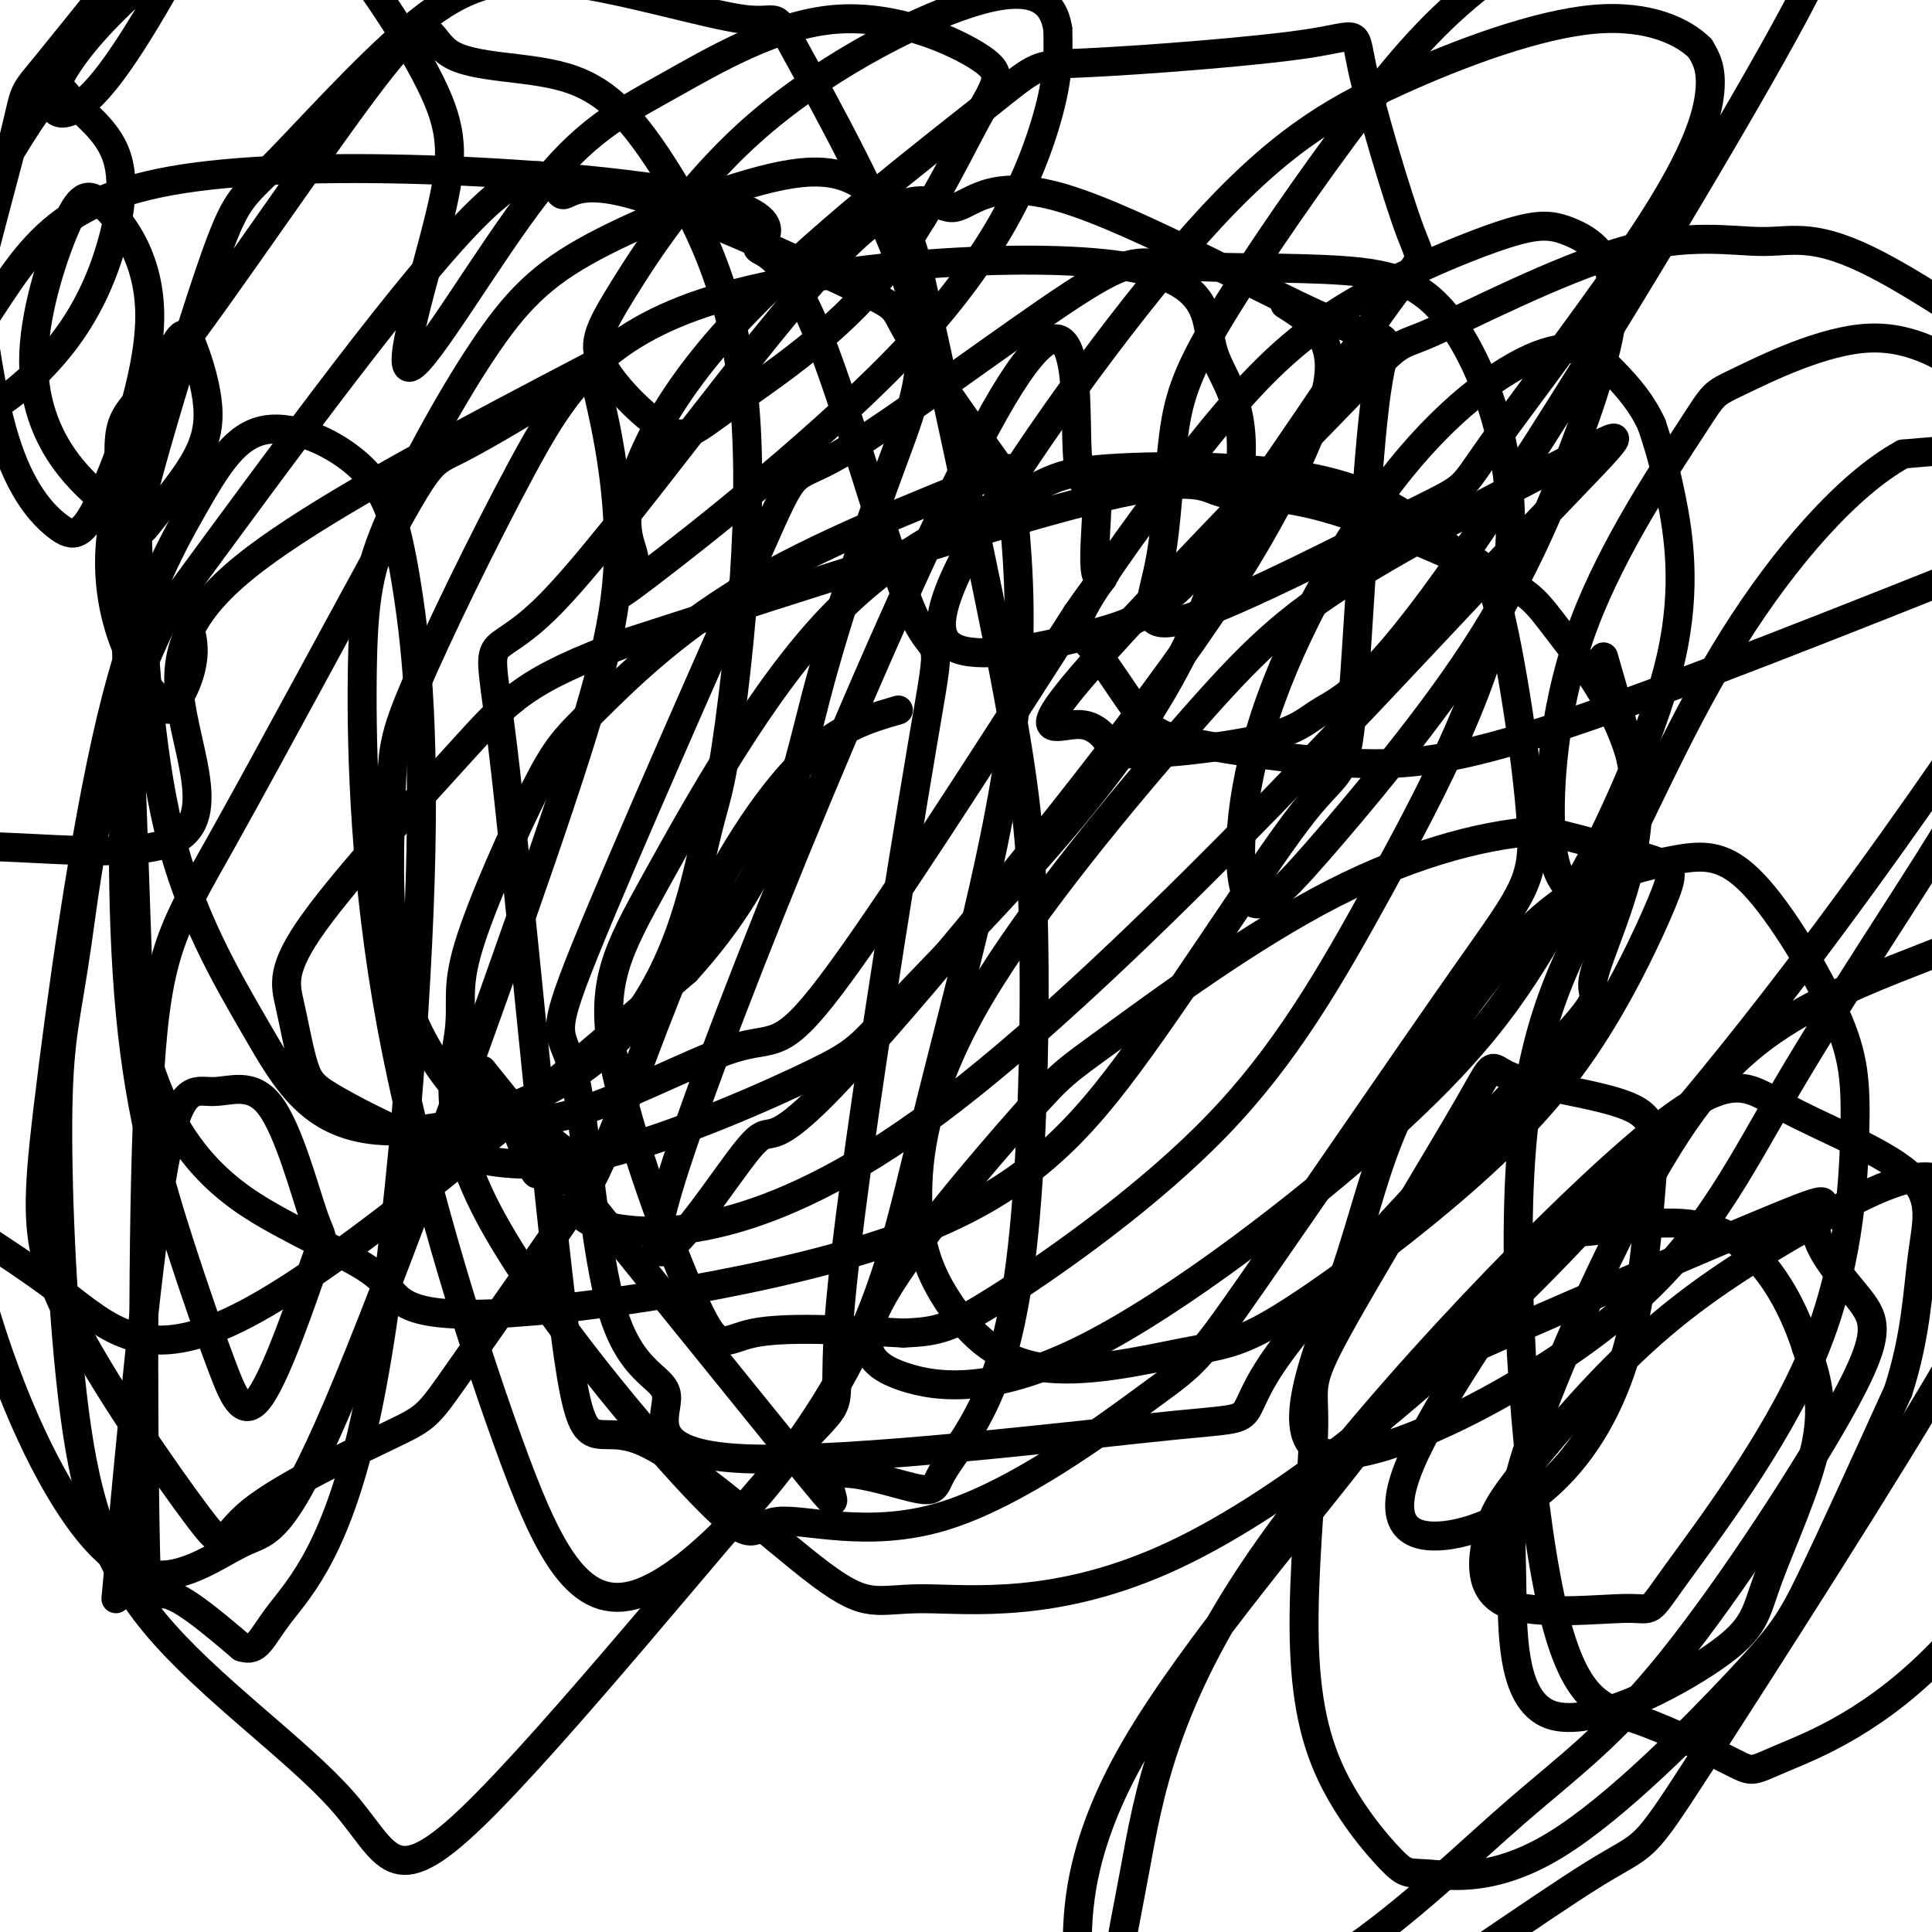 <svg viewBox='0 0 400 400' version='1.1' xmlns='http://www.w3.org/2000/svg' xmlns:xlink='http://www.w3.org/1999/xlink'><g fill='none' stroke='#000000' stroke-width='6' stroke-linecap='round' stroke-linejoin='round'><path d='M186,147c-6.317,1.824 -12.633,3.648 -20,11c-7.367,7.352 -15.783,20.232 -23,36c-7.217,15.768 -13.235,34.425 -18,45c-4.765,10.575 -8.277,13.067 1,15c9.277,1.933 31.342,3.308 68,-24c36.658,-27.308 87.907,-83.298 115,-112c27.093,-28.702 30.030,-30.115 20,-25c-10.030,5.115 -33.027,16.757 -48,26c-14.973,9.243 -21.922,16.086 -35,31c-13.078,14.914 -32.284,37.898 -43,56c-10.716,18.102 -12.942,31.321 -13,41c-0.058,9.679 2.053,15.818 6,22c3.947,6.182 9.730,12.407 19,14c9.270,1.593 22.025,-1.446 30,-3c7.975,-1.554 11.168,-1.624 20,-7c8.832,-5.376 23.303,-16.056 35,-26c11.697,-9.944 20.620,-19.150 28,-30c7.380,-10.850 13.218,-23.344 16,-30c2.782,-6.656 2.509,-7.473 -2,-9c-4.509,-1.527 -13.255,-3.763 -22,-6'/><path d='M320,172c-10.747,0.313 -26.613,4.096 -44,13c-17.387,8.904 -36.295,22.929 -46,30c-9.705,7.071 -10.207,7.187 -18,16c-7.793,8.813 -22.876,26.322 -29,37c-6.124,10.678 -3.289,14.526 4,17c7.289,2.474 19.033,3.576 38,-6c18.967,-9.576 45.157,-29.828 62,-45c16.843,-15.172 24.339,-25.263 31,-36c6.661,-10.737 12.486,-22.122 16,-28c3.514,-5.878 4.718,-6.251 4,-11c-0.718,-4.749 -3.359,-13.875 -6,-23'/><path d='M209,97c-19.987,7.979 -39.973,15.958 -55,25c-15.027,9.042 -25.094,19.148 -31,25c-5.906,5.852 -7.650,7.452 -12,16c-4.350,8.548 -11.307,24.045 -14,33c-2.693,8.955 -1.121,11.369 -2,18c-0.879,6.631 -4.208,17.479 6,37c10.208,19.521 33.954,47.714 45,59c11.046,11.286 9.391,5.665 15,5c5.609,-0.665 18.483,3.627 34,-1c15.517,-4.627 33.678,-18.171 43,-25c9.322,-6.829 9.806,-6.941 21,-23c11.194,-16.059 33.100,-48.065 45,-65c11.900,-16.935 13.796,-18.800 13,-31c-0.796,-12.200 -4.284,-34.737 -7,-45c-2.716,-10.263 -4.659,-8.252 -9,-11c-4.341,-2.748 -11.080,-10.253 -25,-14c-13.920,-3.747 -35.021,-3.734 -46,-3c-10.979,0.734 -11.836,2.188 -20,6c-8.164,3.812 -23.635,9.980 -38,25c-14.365,15.020 -27.626,38.892 -36,54c-8.374,15.108 -11.863,21.452 -9,37c2.863,15.548 12.079,40.301 17,51c4.921,10.699 5.549,7.342 12,6c6.451,-1.342 18.726,-0.671 31,0'/><path d='M187,276c7.315,-0.276 10.101,-0.967 21,-8c10.899,-7.033 29.910,-20.407 44,-35c14.090,-14.593 23.259,-30.405 34,-50c10.741,-19.595 23.054,-42.974 26,-64c2.946,-21.026 -3.474,-39.698 -10,-50c-6.526,-10.302 -13.158,-12.235 -24,-13c-10.842,-0.765 -25.896,-0.362 -34,-1c-8.104,-0.638 -9.260,-2.317 -22,6c-12.740,8.317 -37.064,26.631 -48,33c-10.936,6.369 -8.482,0.792 -17,20c-8.518,19.208 -28.007,63.199 -36,83c-7.993,19.801 -4.489,15.410 -2,26c2.489,10.590 3.963,36.159 8,49c4.037,12.841 10.636,12.953 11,17c0.364,4.047 -5.507,12.027 16,13c21.507,0.973 70.393,-5.062 90,-7c19.607,-1.938 9.934,0.222 21,-15c11.066,-15.222 42.870,-47.825 56,-62c13.130,-14.175 7.585,-9.923 9,-16c1.415,-6.077 9.789,-22.485 9,-37c-0.789,-14.515 -10.742,-27.137 -16,-34c-5.258,-6.863 -5.820,-7.966 -14,-12c-8.180,-4.034 -23.976,-10.999 -35,-14c-11.024,-3.001 -17.276,-2.039 -21,-3c-3.724,-0.961 -4.921,-3.846 -25,1c-20.079,4.846 -59.039,17.423 -98,30'/><path d='M130,133c-21.071,7.664 -24.750,11.825 -34,22c-9.250,10.175 -24.071,26.363 -31,36c-6.929,9.637 -5.965,12.724 -5,17c0.965,4.276 1.930,9.742 3,13c1.070,3.258 2.243,4.306 7,7c4.757,2.694 13.097,7.032 22,10c8.903,2.968 18.370,4.567 33,1c14.630,-3.567 34.425,-12.301 44,-17c9.575,-4.699 8.931,-5.365 20,-17c11.069,-11.635 33.851,-34.239 48,-56c14.149,-21.761 19.663,-42.680 20,-55c0.337,-12.320 -4.505,-16.041 -6,-22c-1.495,-5.959 0.357,-14.156 -19,-17c-19.357,-2.844 -59.923,-0.337 -84,7c-24.077,7.337 -31.665,19.502 -40,35c-8.335,15.498 -17.416,34.329 -22,45c-4.584,10.671 -4.671,13.183 -5,22c-0.329,8.817 -0.899,23.939 1,35c1.899,11.061 6.267,18.059 9,22c2.733,3.941 3.832,4.824 7,7c3.168,2.176 8.406,5.645 19,3c10.594,-2.645 26.545,-11.404 35,-14c8.455,-2.596 9.416,0.973 20,-13c10.584,-13.973 30.792,-45.486 51,-77'/><path d='M223,127c8.722,-12.539 5.027,-5.387 4,-8c-1.027,-2.613 0.615,-14.993 0,-18c-0.615,-3.007 -3.488,3.357 -4,-8c-0.512,-11.357 1.335,-40.435 -17,-8c-18.335,32.435 -56.852,126.382 -67,159c-10.148,32.618 8.074,3.908 15,-5c6.926,-8.908 2.557,1.986 18,-14c15.443,-15.986 50.698,-58.853 71,-87c20.302,-28.147 25.651,-41.573 31,-55'/><path d='M274,83c3.833,-12.500 -2.083,-16.250 -8,-20'/><path d='M122,76c-22.689,11.884 -45.378,23.767 -61,34c-15.622,10.233 -24.177,18.815 -24,31c0.177,12.185 9.086,27.973 -1,33c-10.086,5.027 -39.167,-0.707 -51,2c-11.833,2.707 -6.416,13.853 -1,25'/><path d='M-16,201c1.312,15.613 5.092,42.147 11,64c5.908,21.853 13.944,39.026 21,49c7.056,9.974 13.132,12.749 19,12c5.868,-0.749 11.527,-5.022 16,-7c4.473,-1.978 7.761,-1.662 19,-28c11.239,-26.338 30.430,-79.329 42,-113c11.570,-33.671 15.518,-48.022 16,-62c0.482,-13.978 -2.502,-27.582 -4,-34c-1.498,-6.418 -1.509,-5.650 -7,-2c-5.491,3.650 -16.463,10.181 -22,13c-5.537,2.819 -5.638,1.926 -14,17c-8.362,15.074 -24.984,46.114 -35,64c-10.016,17.886 -13.427,22.619 -15,48c-1.573,25.381 -1.308,71.410 -1,92c0.308,20.590 0.659,15.740 4,16c3.341,0.260 9.670,5.630 16,11'/><path d='M50,341c3.382,1.123 3.835,-1.570 8,-7c4.165,-5.430 12.040,-13.599 18,-42c5.960,-28.401 10.004,-77.035 11,-110c0.996,-32.965 -1.056,-50.261 -3,-62c-1.944,-11.739 -3.781,-17.923 -9,-23c-5.219,-5.077 -13.819,-9.049 -20,-8c-6.181,1.049 -9.944,7.118 -15,16c-5.056,8.882 -11.405,20.578 -17,44c-5.595,23.422 -10.434,58.570 -13,80c-2.566,21.430 -2.857,29.140 4,43c6.857,13.860 20.864,33.868 27,42c6.136,8.132 4.402,4.388 11,-1c6.598,-5.388 21.528,-12.419 29,-16c7.472,-3.581 7.487,-3.712 14,-13c6.513,-9.288 19.523,-27.731 25,-36c5.477,-8.269 3.422,-6.362 2,-6c-1.422,0.362 -2.211,-0.819 -3,-2'/><path d='M119,240c-3.133,-2.444 -9.467,-7.556 -12,-9c-2.533,-1.444 -1.267,0.778 0,3'/><path d='M107,234c0.978,2.867 3.422,8.533 4,9c0.578,0.467 -0.711,-4.267 -2,-9'/><path d='M109,234c-4.735,-7.110 -15.573,-20.384 -4,-6c11.573,14.384 45.558,56.425 59,73c13.442,16.575 6.340,7.684 8,5c1.660,-2.684 12.083,0.840 17,2c4.917,1.160 4.328,-0.044 6,-3c1.672,-2.956 5.606,-7.665 9,-15c3.394,-7.335 6.250,-17.296 8,-35c1.750,-17.704 2.394,-43.151 2,-62c-0.394,-18.849 -1.827,-31.100 -6,-53c-4.173,-21.900 -11.087,-53.450 -18,-85'/><path d='M190,55c-4.630,-16.419 -7.204,-14.967 -10,-16c-2.796,-1.033 -5.815,-4.550 -16,-3c-10.185,1.550 -27.535,8.168 -39,14c-11.465,5.832 -17.045,10.878 -24,21c-6.955,10.122 -15.286,25.320 -20,36c-4.714,10.680 -5.811,16.843 -6,33c-0.189,16.157 0.531,42.307 6,72c5.469,29.693 15.689,62.928 24,86c8.311,23.072 14.714,35.982 27,32c12.286,-3.982 30.457,-24.855 41,-43c10.543,-18.145 13.459,-33.561 19,-56c5.541,-22.439 13.708,-51.903 17,-75c3.292,-23.097 1.710,-39.829 1,-48c-0.710,-8.171 -0.547,-7.780 -5,-14c-4.453,-6.220 -13.520,-19.051 -17,-25c-3.480,-5.949 -1.372,-5.017 -12,-10c-10.628,-4.983 -33.993,-15.882 -46,-19c-12.007,-3.118 -12.656,1.545 -14,0c-1.344,-1.545 -3.384,-9.299 -17,4c-13.616,13.299 -38.808,47.649 -64,82'/><path d='M35,126c-13.944,27.057 -16.805,53.701 -19,69c-2.195,15.299 -3.722,19.255 -4,34c-0.278,14.745 0.695,40.280 3,60c2.305,19.720 5.941,33.626 17,47c11.059,13.374 29.540,26.216 39,37c9.460,10.784 9.899,19.509 27,3c17.101,-16.509 50.864,-58.252 65,-74c14.136,-15.748 8.644,-5.499 11,-32c2.356,-26.501 12.559,-89.750 17,-116c4.441,-26.250 3.120,-15.499 -2,-27c-5.120,-11.501 -14.039,-45.253 -21,-61c-6.961,-15.747 -11.963,-13.490 -11,-15c0.963,-1.510 7.892,-6.787 -15,-11c-22.892,-4.213 -75.604,-7.363 -104,-3c-28.396,4.363 -32.475,16.237 -44,33c-11.525,16.763 -30.497,38.414 -39,61c-8.503,22.586 -6.536,46.108 -5,59c1.536,12.892 2.641,15.153 5,20c2.359,4.847 5.972,12.279 9,18c3.028,5.721 5.471,9.729 14,16c8.529,6.271 23.142,14.804 34,23c10.858,8.196 17.959,16.056 39,5c21.041,-11.056 56.020,-41.028 91,-71'/><path d='M142,201c19.369,-21.302 22.290,-39.057 27,-57c4.710,-17.943 11.209,-36.074 16,-49c4.791,-12.926 7.875,-20.646 3,-36c-4.875,-15.354 -17.710,-38.342 -23,-48c-5.290,-9.658 -3.034,-5.986 -11,-7c-7.966,-1.014 -26.153,-6.715 -39,-8c-12.847,-1.285 -20.355,1.845 -30,10c-9.645,8.155 -21.428,21.336 -28,28c-6.572,6.664 -7.935,6.810 -12,18c-4.065,11.190 -10.834,33.423 -14,45c-3.166,11.577 -2.729,12.499 -2,24c0.729,11.501 1.749,33.582 6,51c4.251,17.418 11.732,30.174 18,41c6.268,10.826 11.322,19.722 25,21c13.678,1.278 35.979,-5.063 49,-18c13.021,-12.937 16.762,-32.469 19,-42c2.238,-9.531 2.972,-9.060 5,-24c2.028,-14.940 5.350,-45.291 3,-68c-2.350,-22.709 -10.371,-37.775 -17,-48c-6.629,-10.225 -11.867,-15.610 -20,-18c-8.133,-2.390 -19.163,-1.784 -24,-5c-4.837,-3.216 -3.482,-10.254 -14,3c-10.518,13.254 -32.909,46.799 -44,61c-11.091,14.201 -10.883,9.057 -10,29c0.883,19.943 2.442,64.971 4,110'/><path d='M29,214c5.964,25.275 18.873,33.463 29,39c10.127,5.537 17.472,8.424 21,12c3.528,3.576 3.240,7.842 23,7c19.760,-0.842 59.567,-6.793 85,-16c25.433,-9.207 36.493,-21.672 49,-39c12.507,-17.328 26.461,-39.520 34,-49c7.539,-9.480 8.665,-6.248 10,-22c1.335,-15.752 2.881,-50.488 5,-65c2.119,-14.512 4.812,-8.798 -8,-14c-12.812,-5.202 -41.128,-21.318 -57,-26c-15.872,-4.682 -19.299,2.069 -23,2c-3.701,-0.069 -7.675,-6.959 -24,10c-16.325,16.959 -45.000,57.767 -59,72c-14.000,14.233 -13.324,1.890 -10,29c3.324,27.110 9.296,93.672 13,122c3.704,28.328 5.140,18.421 15,22c9.860,3.579 28.145,20.644 38,28c9.855,7.356 11.279,5.004 21,5c9.721,-0.004 27.739,2.341 52,-9c24.261,-11.341 54.765,-36.367 82,-65c27.235,-28.633 51.201,-60.872 67,-83c15.799,-22.128 23.432,-34.145 28,-41c4.568,-6.855 6.070,-8.549 7,-13c0.930,-4.451 1.289,-11.660 2,-17c0.711,-5.340 1.775,-8.811 -4,-10c-5.775,-1.189 -18.387,-0.094 -31,1'/><path d='M394,94c-11.449,6.259 -24.571,21.407 -35,38c-10.429,16.593 -18.163,34.632 -26,50c-7.837,15.368 -15.776,28.064 -18,56c-2.224,27.936 1.269,71.113 6,93c4.731,21.887 10.701,22.484 18,25c7.299,2.516 15.928,6.952 20,9c4.072,2.048 3.586,1.708 10,-1c6.414,-2.708 19.729,-7.783 34,-23c14.271,-15.217 29.498,-40.576 37,-57c7.502,-16.424 7.278,-23.915 8,-31c0.722,-7.085 2.391,-13.766 -3,-24c-5.391,-10.234 -17.842,-24.022 -26,-30c-8.158,-5.978 -12.024,-4.147 -20,-1c-7.976,3.147 -20.062,7.609 -30,14c-9.938,6.391 -17.727,14.712 -27,31c-9.273,16.288 -20.028,40.543 -25,55c-4.972,14.457 -4.159,19.117 -4,29c0.159,9.883 -0.336,24.991 8,28c8.336,3.009 25.502,-6.080 34,-12c8.498,-5.920 8.326,-8.671 11,-16c2.674,-7.329 8.192,-19.237 10,-28c1.808,-8.763 -0.096,-14.382 -2,-20'/><path d='M374,279c-2.735,-8.596 -8.574,-20.086 -18,-24c-9.426,-3.914 -22.441,-0.251 -28,0c-5.559,0.251 -3.663,-2.910 -10,6c-6.337,8.910 -20.907,29.889 -26,42c-5.093,12.111 -0.708,15.353 6,15c6.708,-0.353 15.741,-4.300 23,-11c7.259,-6.700 12.744,-16.152 16,-28c3.256,-11.848 4.281,-26.092 5,-35c0.719,-8.908 1.131,-12.480 -5,-15c-6.131,-2.520 -18.805,-3.989 -24,-6c-5.195,-2.011 -2.912,-4.566 -9,6c-6.088,10.566 -20.546,34.251 -27,46c-6.454,11.749 -4.904,11.563 -5,20c-0.096,8.437 -1.837,25.498 -2,39c-0.163,13.502 1.253,23.444 5,32c3.747,8.556 9.826,15.727 13,19c3.174,3.273 3.445,2.648 8,3c4.555,0.352 13.396,1.682 26,-6c12.604,-7.682 28.970,-24.376 38,-34c9.030,-9.624 10.723,-12.178 15,-21c4.277,-8.822 11.139,-23.911 18,-39'/><path d='M393,288c3.729,-11.529 4.052,-20.851 5,-28c0.948,-7.149 2.521,-12.126 -3,-17c-5.521,-4.874 -18.135,-9.646 -26,-14c-7.865,-4.354 -10.980,-8.289 -31,9c-20.020,17.289 -56.945,55.802 -77,85c-20.055,29.198 -23.241,49.081 -26,64c-2.759,14.919 -5.091,24.874 -4,30c1.091,5.126 5.606,5.424 7,6c1.394,0.576 -0.332,1.431 6,-1c6.332,-2.431 20.723,-8.147 34,-17c13.277,-8.853 25.442,-20.843 36,-30c10.558,-9.157 19.511,-15.482 32,-31c12.489,-15.518 28.516,-40.229 36,-54c7.484,-13.771 6.427,-16.601 3,-21c-3.427,-4.399 -9.224,-10.365 -9,-15c0.224,-4.635 6.467,-7.937 -8,-2c-14.467,5.937 -49.646,21.115 -65,28c-15.354,6.885 -10.882,5.477 -21,19c-10.118,13.523 -34.825,41.975 -47,63c-12.175,21.025 -11.816,34.622 -12,41c-0.184,6.378 -0.910,5.537 1,8c1.910,2.463 6.455,8.232 11,14'/><path d='M235,425c6.352,2.455 16.731,1.594 23,2c6.269,0.406 8.428,2.080 22,-6c13.572,-8.080 38.559,-25.912 50,-33c11.441,-7.088 9.337,-3.431 22,-23c12.663,-19.569 40.094,-62.364 52,-83c11.906,-20.636 8.289,-19.113 6,-23c-2.289,-3.887 -3.249,-13.183 -9,-15c-5.751,-1.817 -16.293,3.845 -27,10c-10.707,6.155 -21.580,12.802 -32,22c-10.420,9.198 -20.386,20.945 -26,28c-5.614,7.055 -6.876,9.416 -8,14c-1.124,4.584 -2.111,11.392 4,14c6.111,2.608 19.321,1.018 25,1c5.679,-0.018 3.827,1.536 10,-7c6.173,-8.536 20.371,-27.163 28,-45c7.629,-17.837 8.688,-34.884 9,-46c0.312,-11.116 -0.124,-16.302 -4,-25c-3.876,-8.698 -11.194,-20.909 -17,-27c-5.806,-6.091 -10.102,-6.063 -16,-5c-5.898,1.063 -13.400,3.161 -19,6c-5.600,2.839 -9.300,6.420 -13,10'/><path d='M315,194c-6.931,7.669 -17.760,21.841 -24,34c-6.240,12.159 -7.891,22.306 -13,37c-5.109,14.694 -13.677,33.936 -3,36c10.677,2.064 40.600,-13.050 59,-28c18.400,-14.950 25.276,-29.737 36,-48c10.724,-18.263 25.296,-40.002 32,-51c6.704,-10.998 5.540,-11.255 9,-21c3.460,-9.745 11.542,-28.978 12,-43c0.458,-14.022 -6.709,-22.833 -10,-27c-3.291,-4.167 -2.704,-3.691 -6,-6c-3.296,-2.309 -10.473,-7.404 -20,-7c-9.527,0.404 -21.405,6.306 -27,9c-5.595,2.694 -4.908,2.179 -10,10c-5.092,7.821 -15.964,23.978 -22,40c-6.036,16.022 -7.237,31.907 -7,41c0.237,9.093 1.912,11.392 3,13c1.088,1.608 1.591,2.524 6,-6c4.409,-8.524 12.726,-26.487 16,-41c3.274,-14.513 1.507,-25.575 0,-33c-1.507,-7.425 -2.753,-11.212 -4,-15'/><path d='M342,88c-1.954,-4.358 -4.840,-7.752 -8,-11c-3.160,-3.248 -6.596,-6.350 -14,-4c-7.404,2.350 -18.778,10.152 -30,24c-11.222,13.848 -22.291,33.741 -28,51c-5.709,17.259 -6.057,31.884 -4,37c2.057,5.116 6.518,0.723 15,-9c8.482,-9.723 20.986,-24.776 30,-38c9.014,-13.224 14.537,-24.617 20,-38c5.463,-13.383 10.867,-28.754 11,-38c0.133,-9.246 -5.004,-12.365 -9,-14c-3.996,-1.635 -6.850,-1.784 -15,1c-8.150,2.784 -21.595,8.503 -32,15c-10.405,6.497 -17.771,13.772 -27,25c-9.229,11.228 -20.322,26.408 -25,34c-4.678,7.592 -2.941,7.597 0,11c2.941,3.403 7.086,10.205 10,14c2.914,3.795 4.595,4.584 12,6c7.405,1.416 20.532,3.458 32,4c11.468,0.542 21.277,-0.417 44,-8c22.723,-7.583 58.362,-21.792 94,-36'/><path d='M418,114c20.025,-8.950 23.086,-13.326 25,-16c1.914,-2.674 2.679,-3.647 -8,-12c-10.679,-8.353 -32.803,-24.088 -46,-31c-13.197,-6.912 -17.467,-5.002 -24,-5c-6.533,0.002 -15.330,-1.903 -29,2c-13.670,3.903 -32.213,13.615 -40,17c-7.787,3.385 -4.819,0.443 -18,14c-13.181,13.557 -42.510,43.611 -54,57c-11.490,13.389 -5.140,10.111 -1,10c4.140,-0.111 6.070,2.944 8,6'/><path d='M231,156c7.450,0.516 22.074,-1.195 30,-3c7.926,-1.805 9.154,-3.703 13,-6c3.846,-2.297 10.311,-4.993 29,-32c18.689,-27.007 49.602,-78.325 64,-104c14.398,-25.675 12.282,-25.706 9,-29c-3.282,-3.294 -7.731,-9.852 -13,-12c-5.269,-2.148 -11.359,0.113 -21,5c-9.641,4.887 -22.833,12.399 -33,20c-10.167,7.601 -17.307,15.292 -27,28c-9.693,12.708 -21.938,30.432 -29,42c-7.062,11.568 -8.940,16.980 -10,25c-1.060,8.020 -1.300,18.649 -3,27c-1.700,8.351 -4.860,14.423 6,11c10.860,-3.423 35.739,-16.343 47,-22c11.261,-5.657 8.905,-4.052 16,-14c7.095,-9.948 23.641,-31.447 33,-46c9.359,-14.553 11.531,-22.158 12,-27c0.469,-4.842 -0.766,-6.921 -2,-9'/><path d='M352,10c-3.273,-3.293 -10.455,-7.025 -22,-6c-11.545,1.025 -27.454,6.807 -41,13c-13.546,6.193 -24.730,12.797 -41,31c-16.270,18.203 -37.627,48.007 -47,65c-9.373,16.993 -6.761,21.177 0,22c6.761,0.823 17.672,-1.716 26,-4c8.328,-2.284 14.074,-4.314 25,-18c10.926,-13.686 27.033,-39.028 35,-50c7.967,-10.972 7.793,-7.573 5,-15c-2.793,-7.427 -8.206,-25.682 -10,-34c-1.794,-8.318 0.032,-6.701 -11,-5c-11.032,1.701 -34.921,3.487 -46,4c-11.079,0.513 -9.349,-0.245 -21,9c-11.651,9.245 -36.682,28.493 -52,45c-15.318,16.507 -20.924,30.271 -22,38c-1.076,7.729 2.377,9.422 1,13c-1.377,3.578 -7.586,9.042 3,1c10.586,-8.042 37.965,-29.588 55,-48c17.035,-18.412 23.724,-33.689 27,-44c3.276,-10.311 3.138,-15.655 3,-21'/><path d='M219,6c-0.870,-5.610 -4.544,-9.136 -16,-6c-11.456,3.136 -30.693,12.932 -45,25c-14.307,12.068 -23.684,26.408 -29,35c-5.316,8.592 -6.569,11.436 -4,16c2.569,4.564 8.962,10.847 13,13c4.038,2.153 5.721,0.175 13,-5c7.279,-5.175 20.156,-13.547 30,-25c9.844,-11.453 16.657,-25.986 21,-34c4.343,-8.014 6.218,-9.507 1,-13c-5.218,-3.493 -17.528,-8.986 -30,-8c-12.472,0.986 -25.108,8.451 -35,14c-9.892,5.549 -17.042,9.183 -27,22c-9.958,12.817 -22.724,34.817 -26,36c-3.276,1.183 2.937,-18.451 6,-31c3.063,-12.549 2.976,-18.013 -2,-28c-4.976,-9.987 -14.840,-24.496 -21,-31c-6.160,-6.504 -8.617,-5.001 -13,-3c-4.383,2.001 -10.691,4.501 -17,7'/><path d='M38,-10c-6.631,4.350 -14.710,11.725 -20,18c-5.290,6.275 -7.791,11.451 -7,14c0.791,2.549 4.875,2.472 12,-7c7.125,-9.472 17.292,-28.338 21,-37c3.708,-8.662 0.958,-7.120 -7,2c-7.958,9.120 -21.122,25.818 -27,33c-5.878,7.182 -4.470,4.847 -7,15c-2.530,10.153 -8.999,32.793 -11,45c-2.001,12.207 0.466,13.982 5,12c4.534,-1.982 11.136,-7.720 16,-14c4.864,-6.280 7.992,-13.102 10,-20c2.008,-6.898 2.897,-13.870 1,-19c-1.897,-5.130 -6.581,-8.416 -9,-11c-2.419,-2.584 -2.574,-4.465 -6,0c-3.426,4.465 -10.122,15.276 -13,22c-2.878,6.724 -1.939,9.362 -1,12'/><path d='M-5,55c0.631,8.956 2.708,25.344 6,36c3.292,10.656 7.800,15.578 11,18c3.200,2.422 5.094,2.345 9,-6c3.906,-8.345 9.824,-24.958 10,-37c0.176,-12.042 -5.391,-19.514 -9,-23c-3.609,-3.486 -5.258,-2.984 -8,3c-2.742,5.984 -6.575,17.452 -7,27c-0.425,9.548 2.558,17.176 7,23c4.442,5.824 10.344,9.844 13,12c2.656,2.156 2.065,2.450 4,0c1.935,-2.450 6.397,-7.643 9,-12c2.603,-4.357 3.347,-7.879 3,-12c-0.347,-4.121 -1.786,-8.840 -3,-12c-1.214,-3.160 -2.204,-4.760 -5,2c-2.796,6.760 -7.398,21.880 -12,37'/><path d='M23,111c-1.287,10.891 1.497,19.620 4,25c2.503,5.380 4.727,7.413 6,9c1.273,1.587 1.594,2.730 3,1c1.406,-1.730 3.895,-6.331 4,-11c0.105,-4.669 -2.175,-9.407 -5,-10c-2.825,-0.593 -6.195,2.957 -8,19c-1.805,16.043 -2.045,44.579 0,66c2.045,21.421 6.375,35.727 10,47c3.625,11.273 6.545,19.514 9,26c2.455,6.486 4.446,11.216 8,6c3.554,-5.216 8.671,-20.379 11,-27c2.329,-6.621 1.870,-4.700 0,-10c-1.870,-5.300 -5.151,-17.823 -9,-23c-3.849,-5.177 -8.267,-3.009 -12,-3c-3.733,0.009 -6.781,-2.140 -10,15c-3.219,17.140 -6.610,53.570 -10,90'/></g>
</svg>